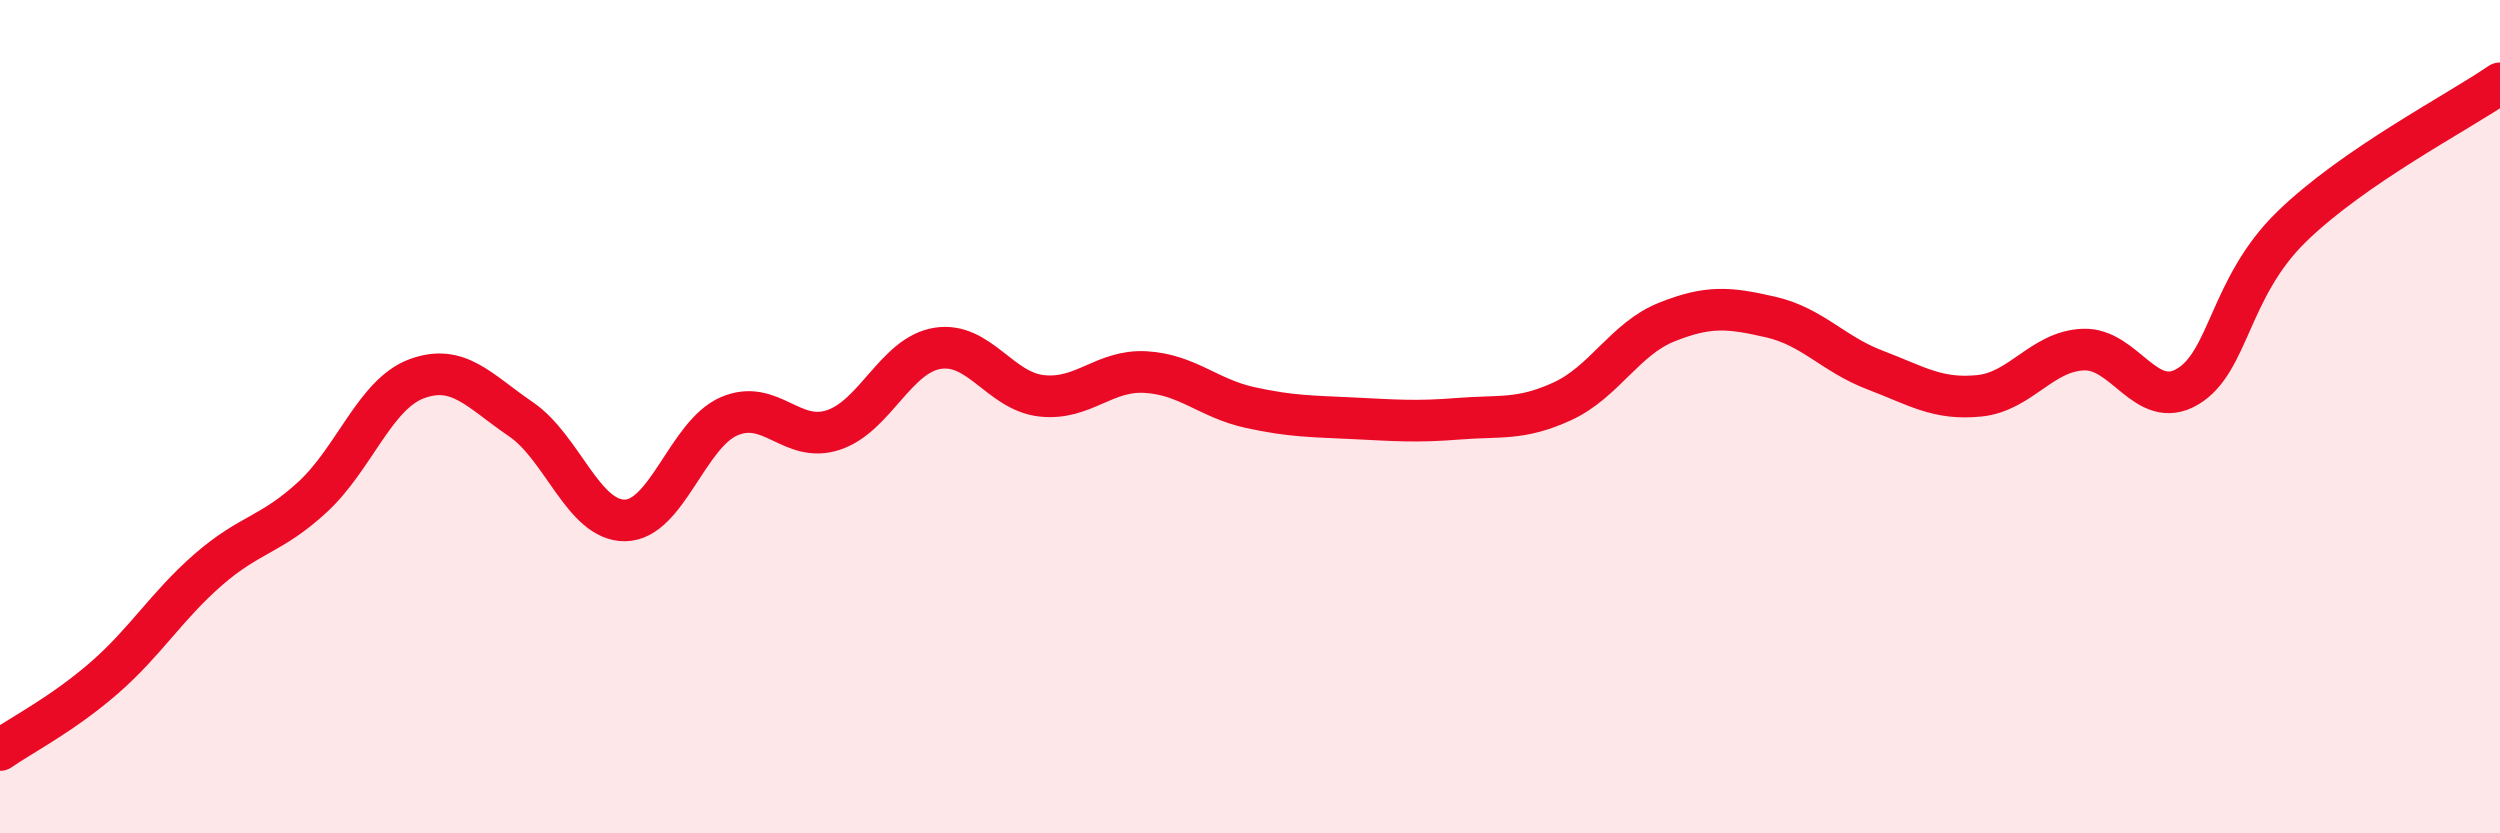 
    <svg width="60" height="20" viewBox="0 0 60 20" xmlns="http://www.w3.org/2000/svg">
      <path
        d="M 0,18 C 0.5,17.65 1.5,17.14 2.5,16.27 C 3.5,15.4 4,14.54 5,13.67 C 6,12.8 6.5,12.85 7.5,11.93 C 8.5,11.01 9,9.46 10,9.09 C 11,8.72 11.5,9.38 12.5,10.06 C 13.5,10.74 14,12.5 15,12.49 C 16,12.48 16.5,10.42 17.5,9.99 C 18.5,9.56 19,10.65 20,10.32 C 21,9.99 21.5,8.52 22.5,8.36 C 23.5,8.2 24,9.39 25,9.5 C 26,9.61 26.5,8.87 27.5,8.93 C 28.5,8.99 29,9.56 30,9.78 C 31,10 31.5,9.99 32.5,10.04 C 33.5,10.09 34,10.13 35,10.05 C 36,9.97 36.5,10.09 37.5,9.63 C 38.5,9.17 39,8.13 40,7.73 C 41,7.33 41.5,7.38 42.5,7.61 C 43.5,7.84 44,8.5 45,8.88 C 46,9.26 46.5,9.6 47.5,9.5 C 48.5,9.4 49,8.43 50,8.39 C 51,8.35 51.5,9.87 52.5,9.28 C 53.5,8.69 53.5,6.9 55,5.44 C 56.5,3.98 59,2.69 60,2L60 20L0 20Z"
        fill="#EB0A25"
        opacity="0.1"
        stroke-linecap="round"
        stroke-linejoin="round"
      />
      <path
        d="M 0,18 C 0.5,17.65 1.5,17.14 2.5,16.27 C 3.5,15.4 4,14.54 5,13.67 C 6,12.8 6.5,12.85 7.5,11.93 C 8.5,11.01 9,9.46 10,9.09 C 11,8.72 11.5,9.38 12.5,10.06 C 13.5,10.74 14,12.5 15,12.49 C 16,12.48 16.5,10.42 17.5,9.99 C 18.5,9.56 19,10.65 20,10.32 C 21,9.99 21.5,8.52 22.5,8.36 C 23.5,8.2 24,9.39 25,9.5 C 26,9.61 26.5,8.87 27.5,8.93 C 28.5,8.99 29,9.56 30,9.78 C 31,10 31.5,9.99 32.5,10.04 C 33.5,10.09 34,10.13 35,10.05 C 36,9.97 36.5,10.09 37.5,9.63 C 38.5,9.17 39,8.13 40,7.73 C 41,7.33 41.5,7.38 42.5,7.61 C 43.5,7.84 44,8.5 45,8.88 C 46,9.26 46.5,9.6 47.5,9.5 C 48.5,9.4 49,8.43 50,8.39 C 51,8.35 51.5,9.87 52.5,9.28 C 53.5,8.69 53.5,6.9 55,5.44 C 56.5,3.98 59,2.69 60,2"
        stroke="#EB0A25"
        stroke-width="1"
        fill="none"
        stroke-linecap="round"
        stroke-linejoin="round"
      />
    </svg>
  